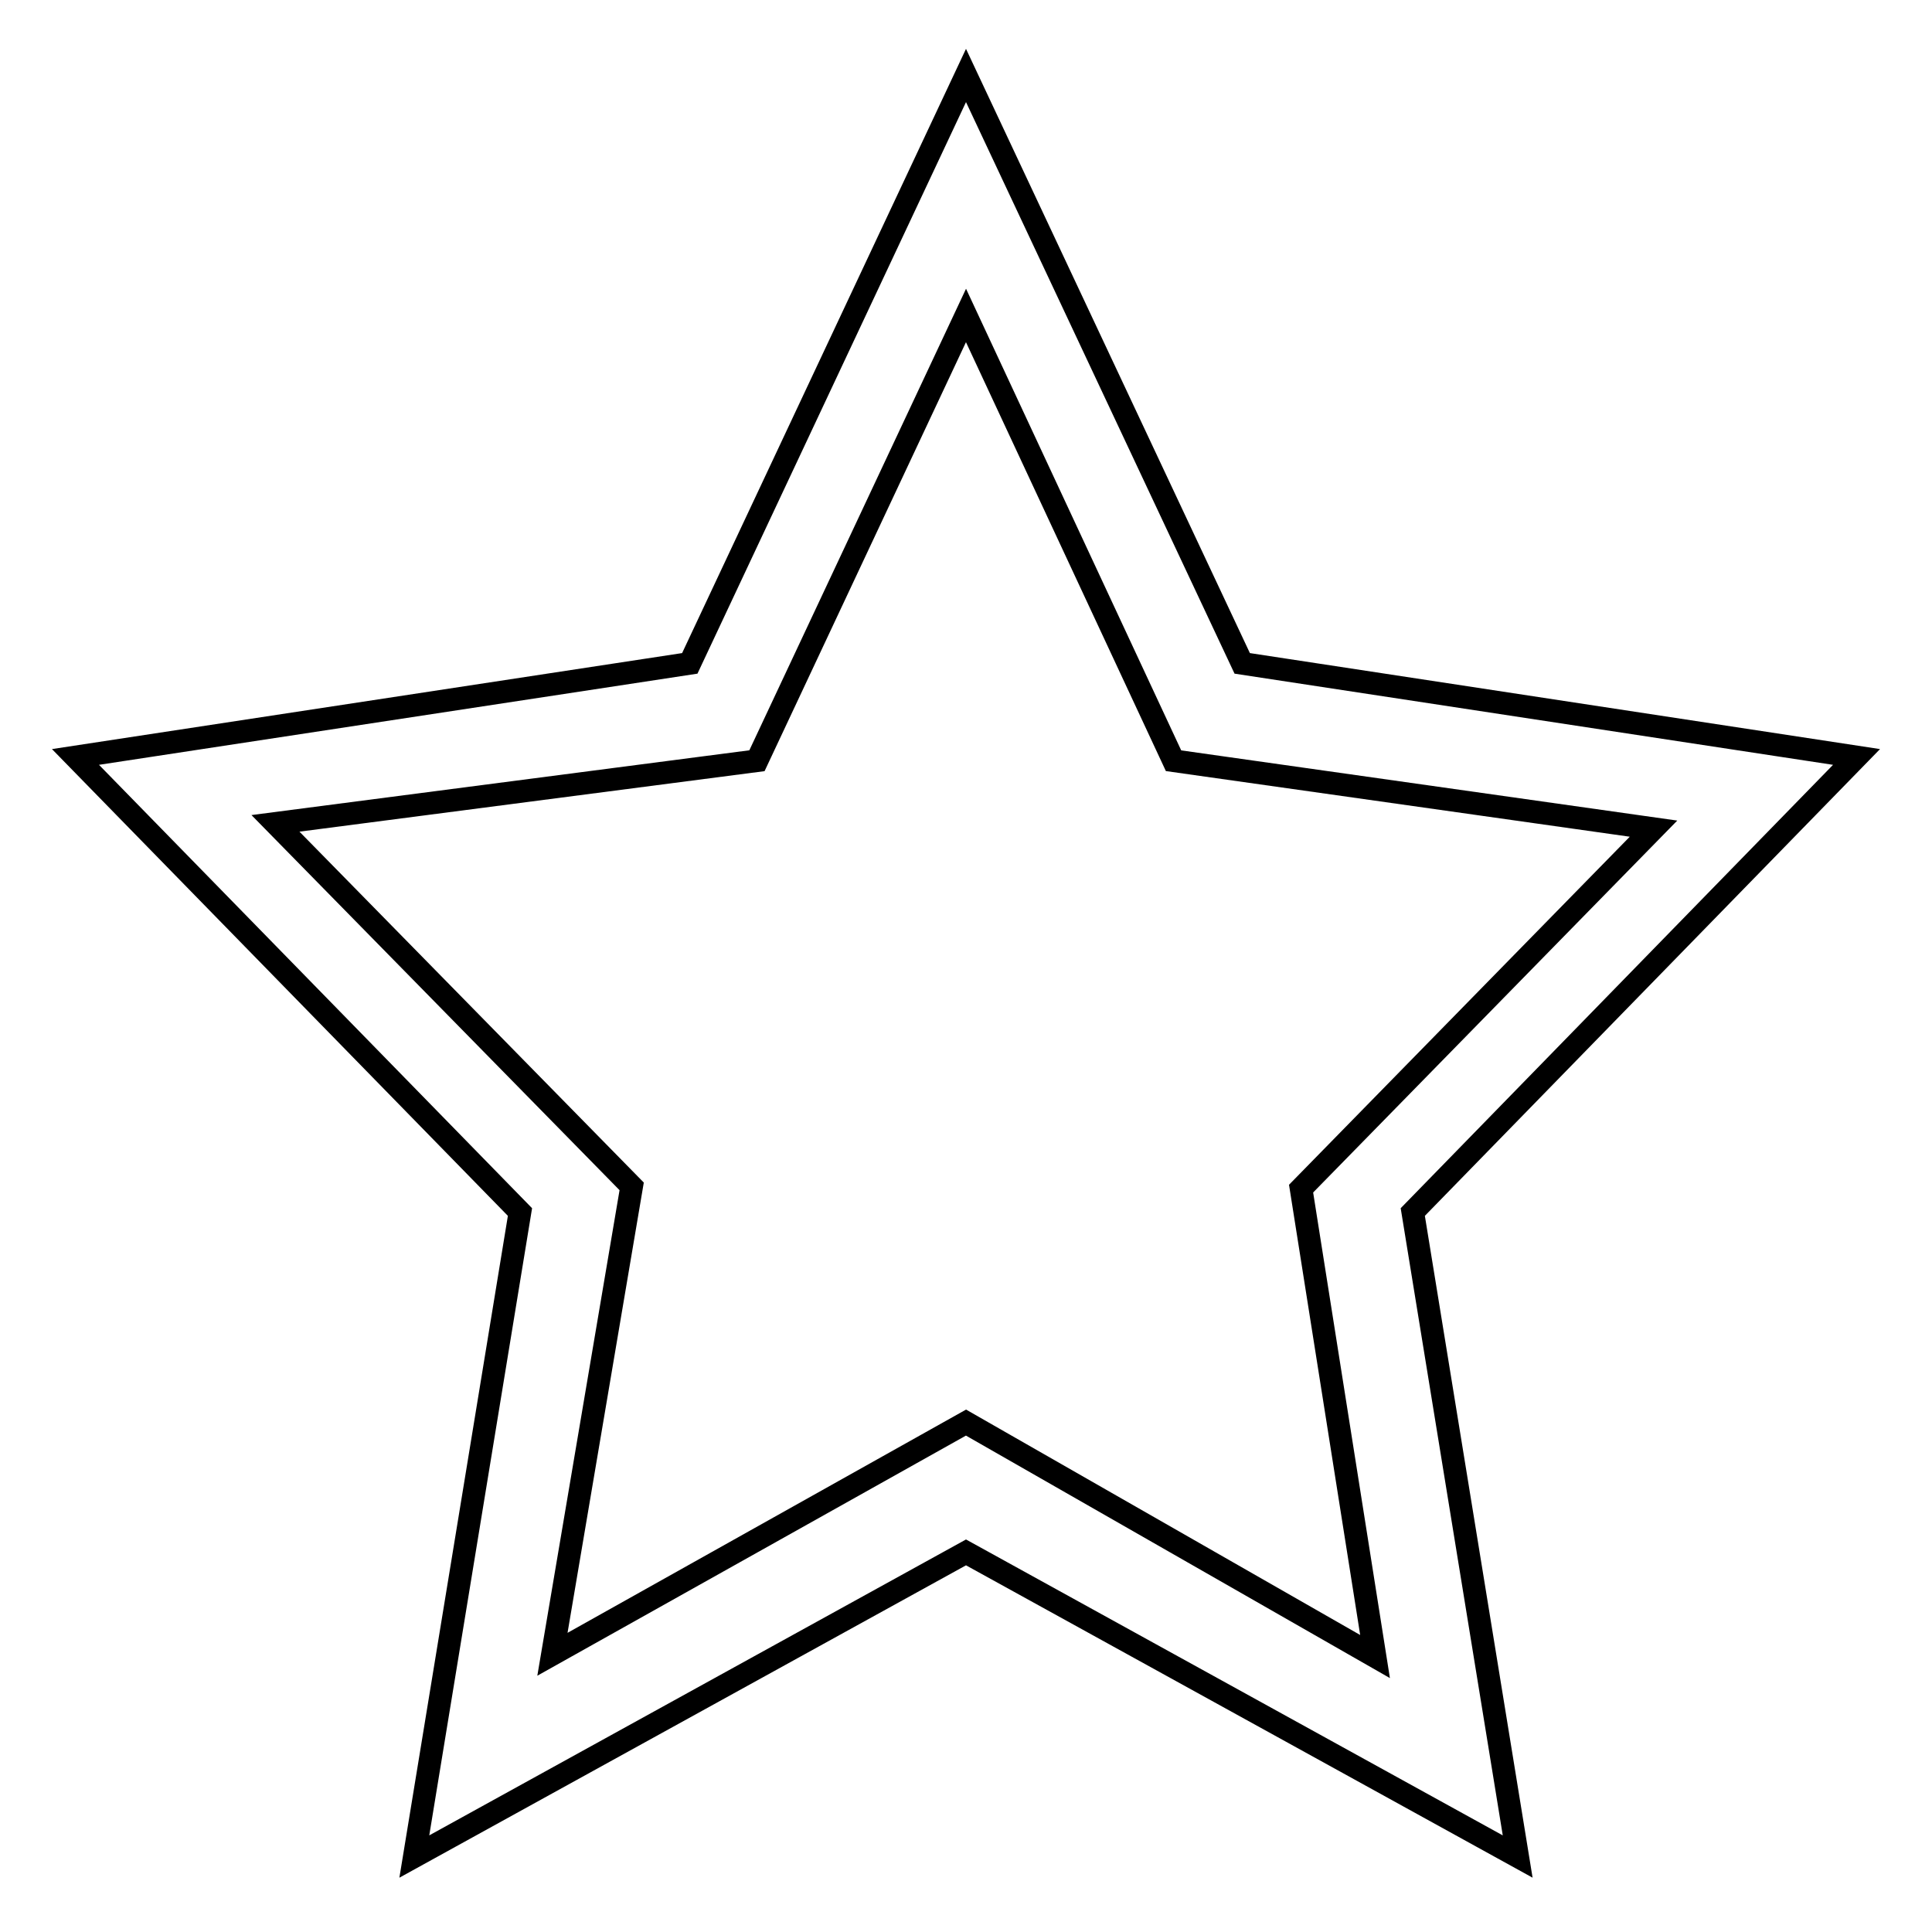 <?xml version="1.0" encoding="utf-8"?>
<!-- Svg Vector Icons : http://www.onlinewebfonts.com/icon -->
<!DOCTYPE svg PUBLIC "-//W3C//DTD SVG 1.1//EN" "http://www.w3.org/Graphics/SVG/1.1/DTD/svg11.dtd">
<svg version="1.1" xmlns="http://www.w3.org/2000/svg" xmlns:xlink="http://www.w3.org/1999/xlink" x="0px" y="0px" viewBox="0 0 256 256" enable-background="new 0 0 256 256" xml:space="preserve">
<g><g><path stroke-width="3" fill-opacity="0" stroke="#000000"  d="M246,100.3l-81.4-12.4L128,10L91.4,87.9L10,100.3l58.9,60.3l-14,85.4l73.1-40.3l73.1,40.3l-13.9-85.4L246,100.3L246,100.3z M128,188.5l-54.8,30.7l10.5-62l-47.2-48.1l63.8-8.3l27.7-59l27.5,59l63.6,9l-46.7,47.7l9.8,62L128,188.5L128,188.5z"/></g></g>
</svg>